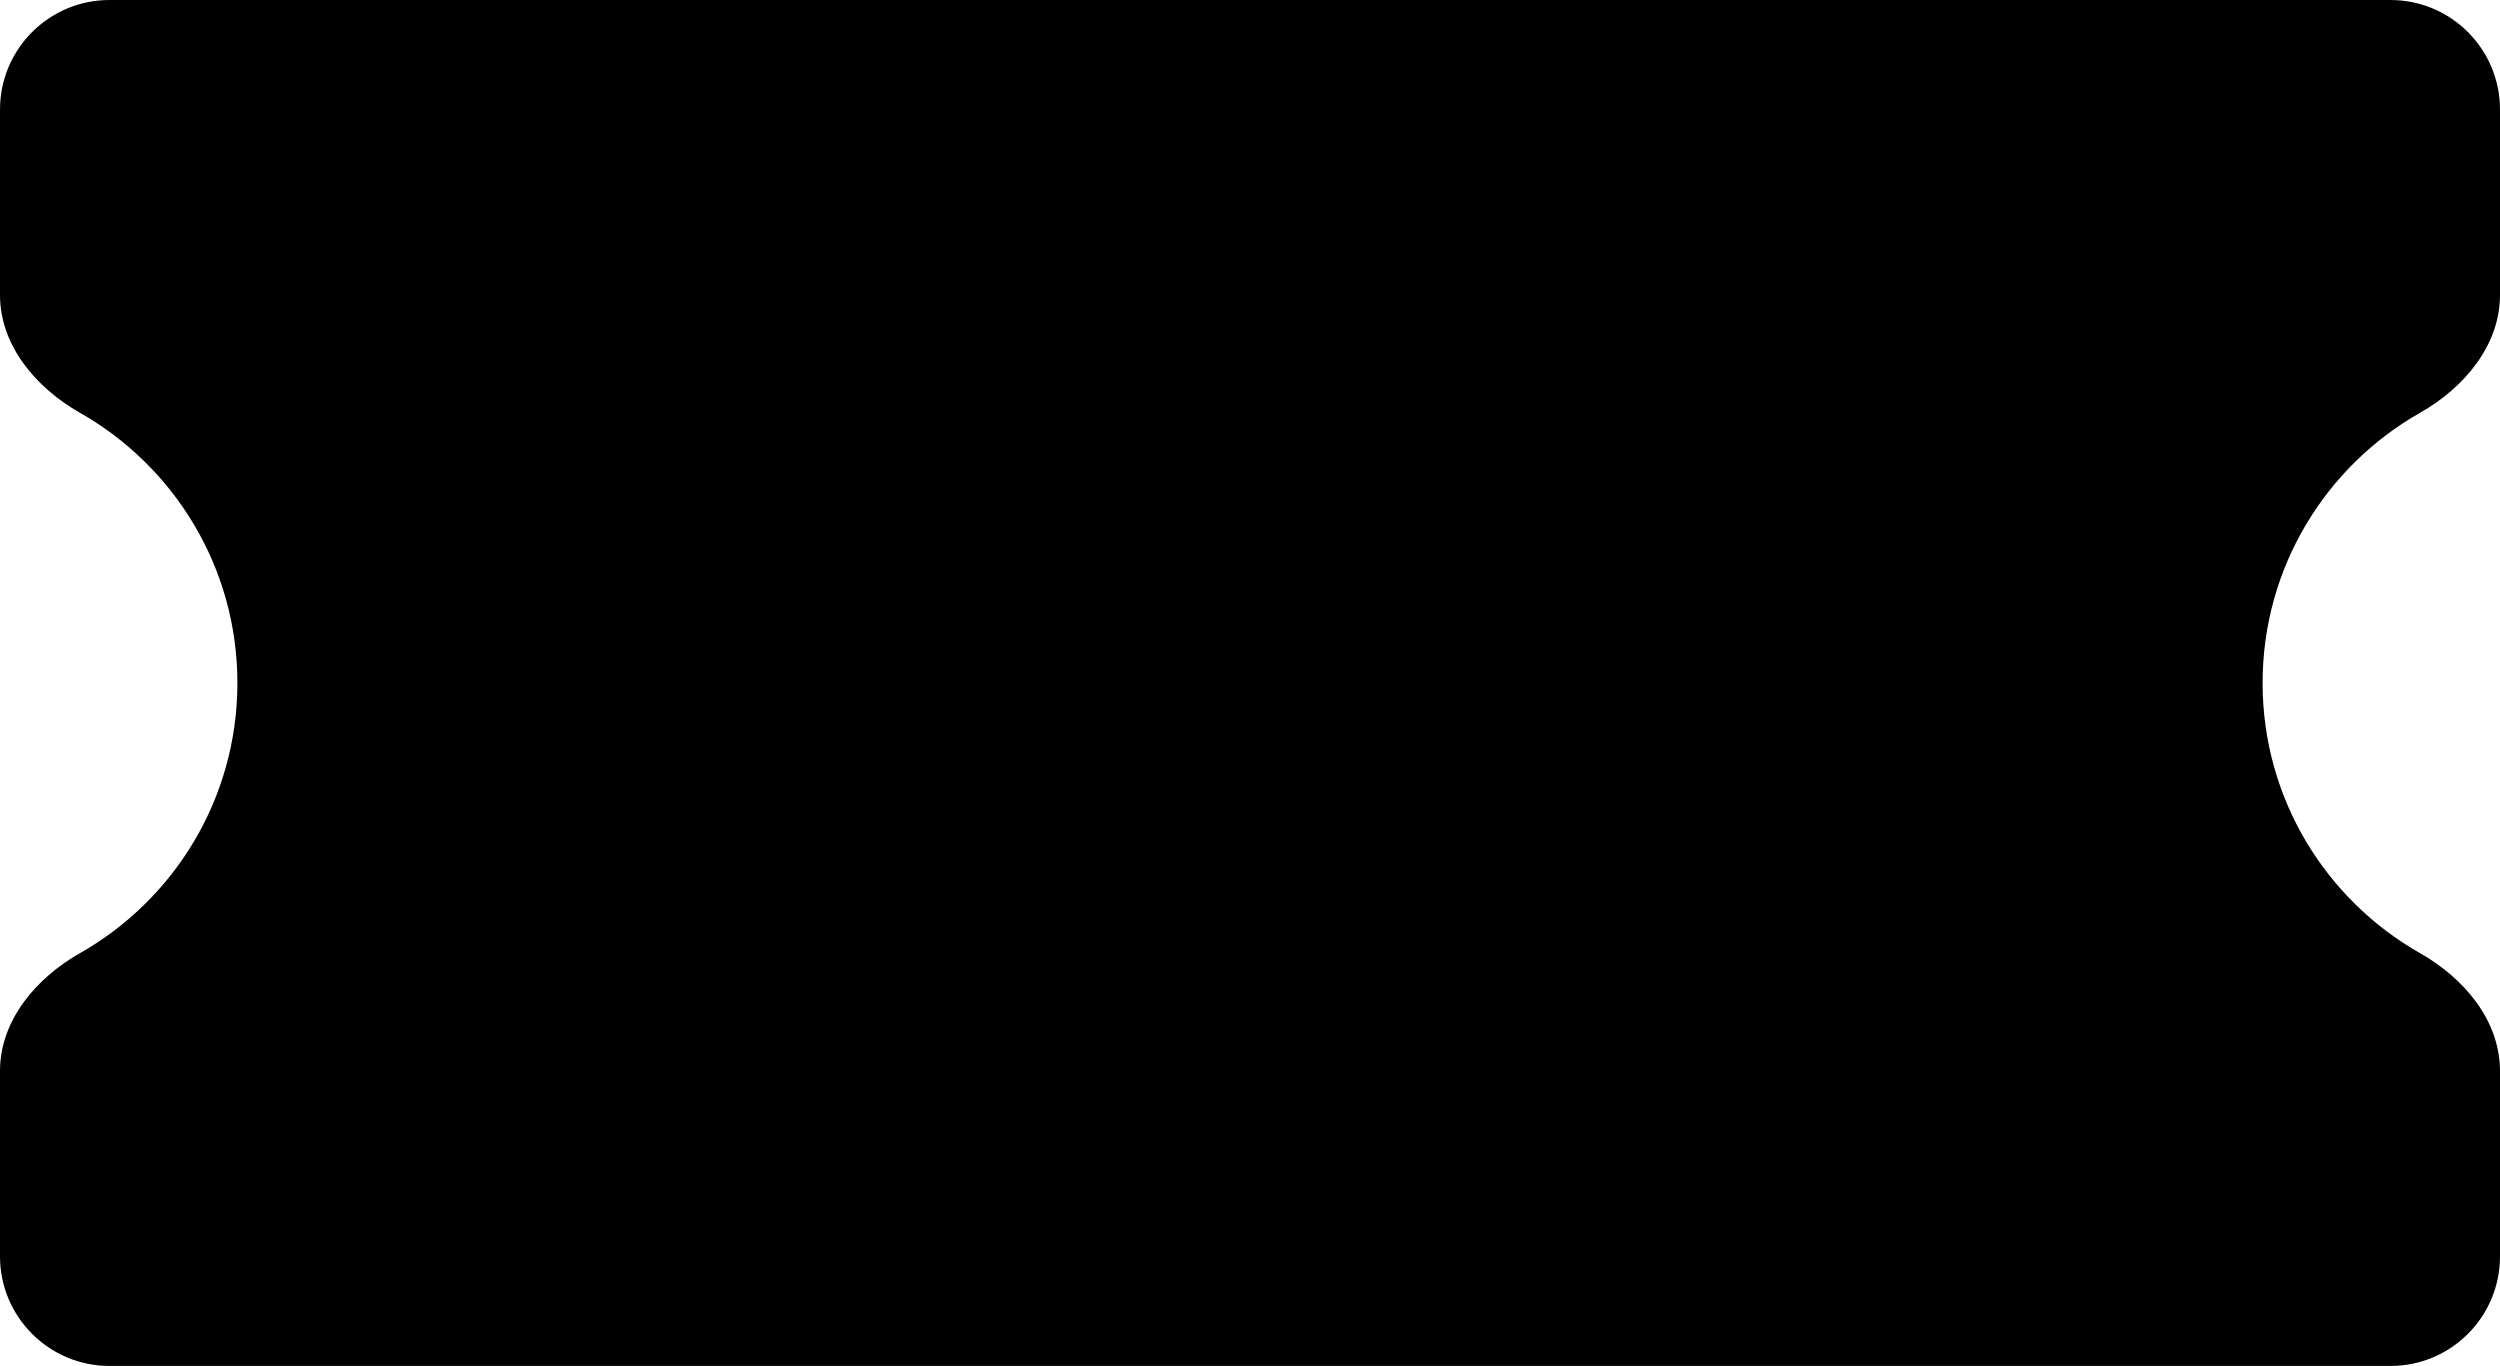 <?xml version="1.0" encoding="UTF-8"?> <svg xmlns="http://www.w3.org/2000/svg" width="1369" height="748" viewBox="0 0 1369 748" fill="none"><path fill-rule="evenodd" clip-rule="evenodd" d="M0 60C0 26.863 26.863 0 60 0H1309C1342.14 0 1369 26.863 1369 60V161.482C1369 189.201 1349.31 212.372 1325.2 226.055C1273.73 255.275 1239 310.582 1239 374C1239 437.418 1273.73 492.725 1325.2 521.945C1349.31 535.628 1369 558.799 1369 586.518V688C1369 721.137 1342.14 748 1309 748H60C26.863 748 0 721.137 0 688V586.517C0 558.799 19.695 535.628 43.8 521.945C95.274 492.725 130 437.418 130 374C130 310.582 95.274 255.275 43.8 226.055C19.695 212.372 0 189.201 0 161.482V60Z" fill="black"></path></svg> 